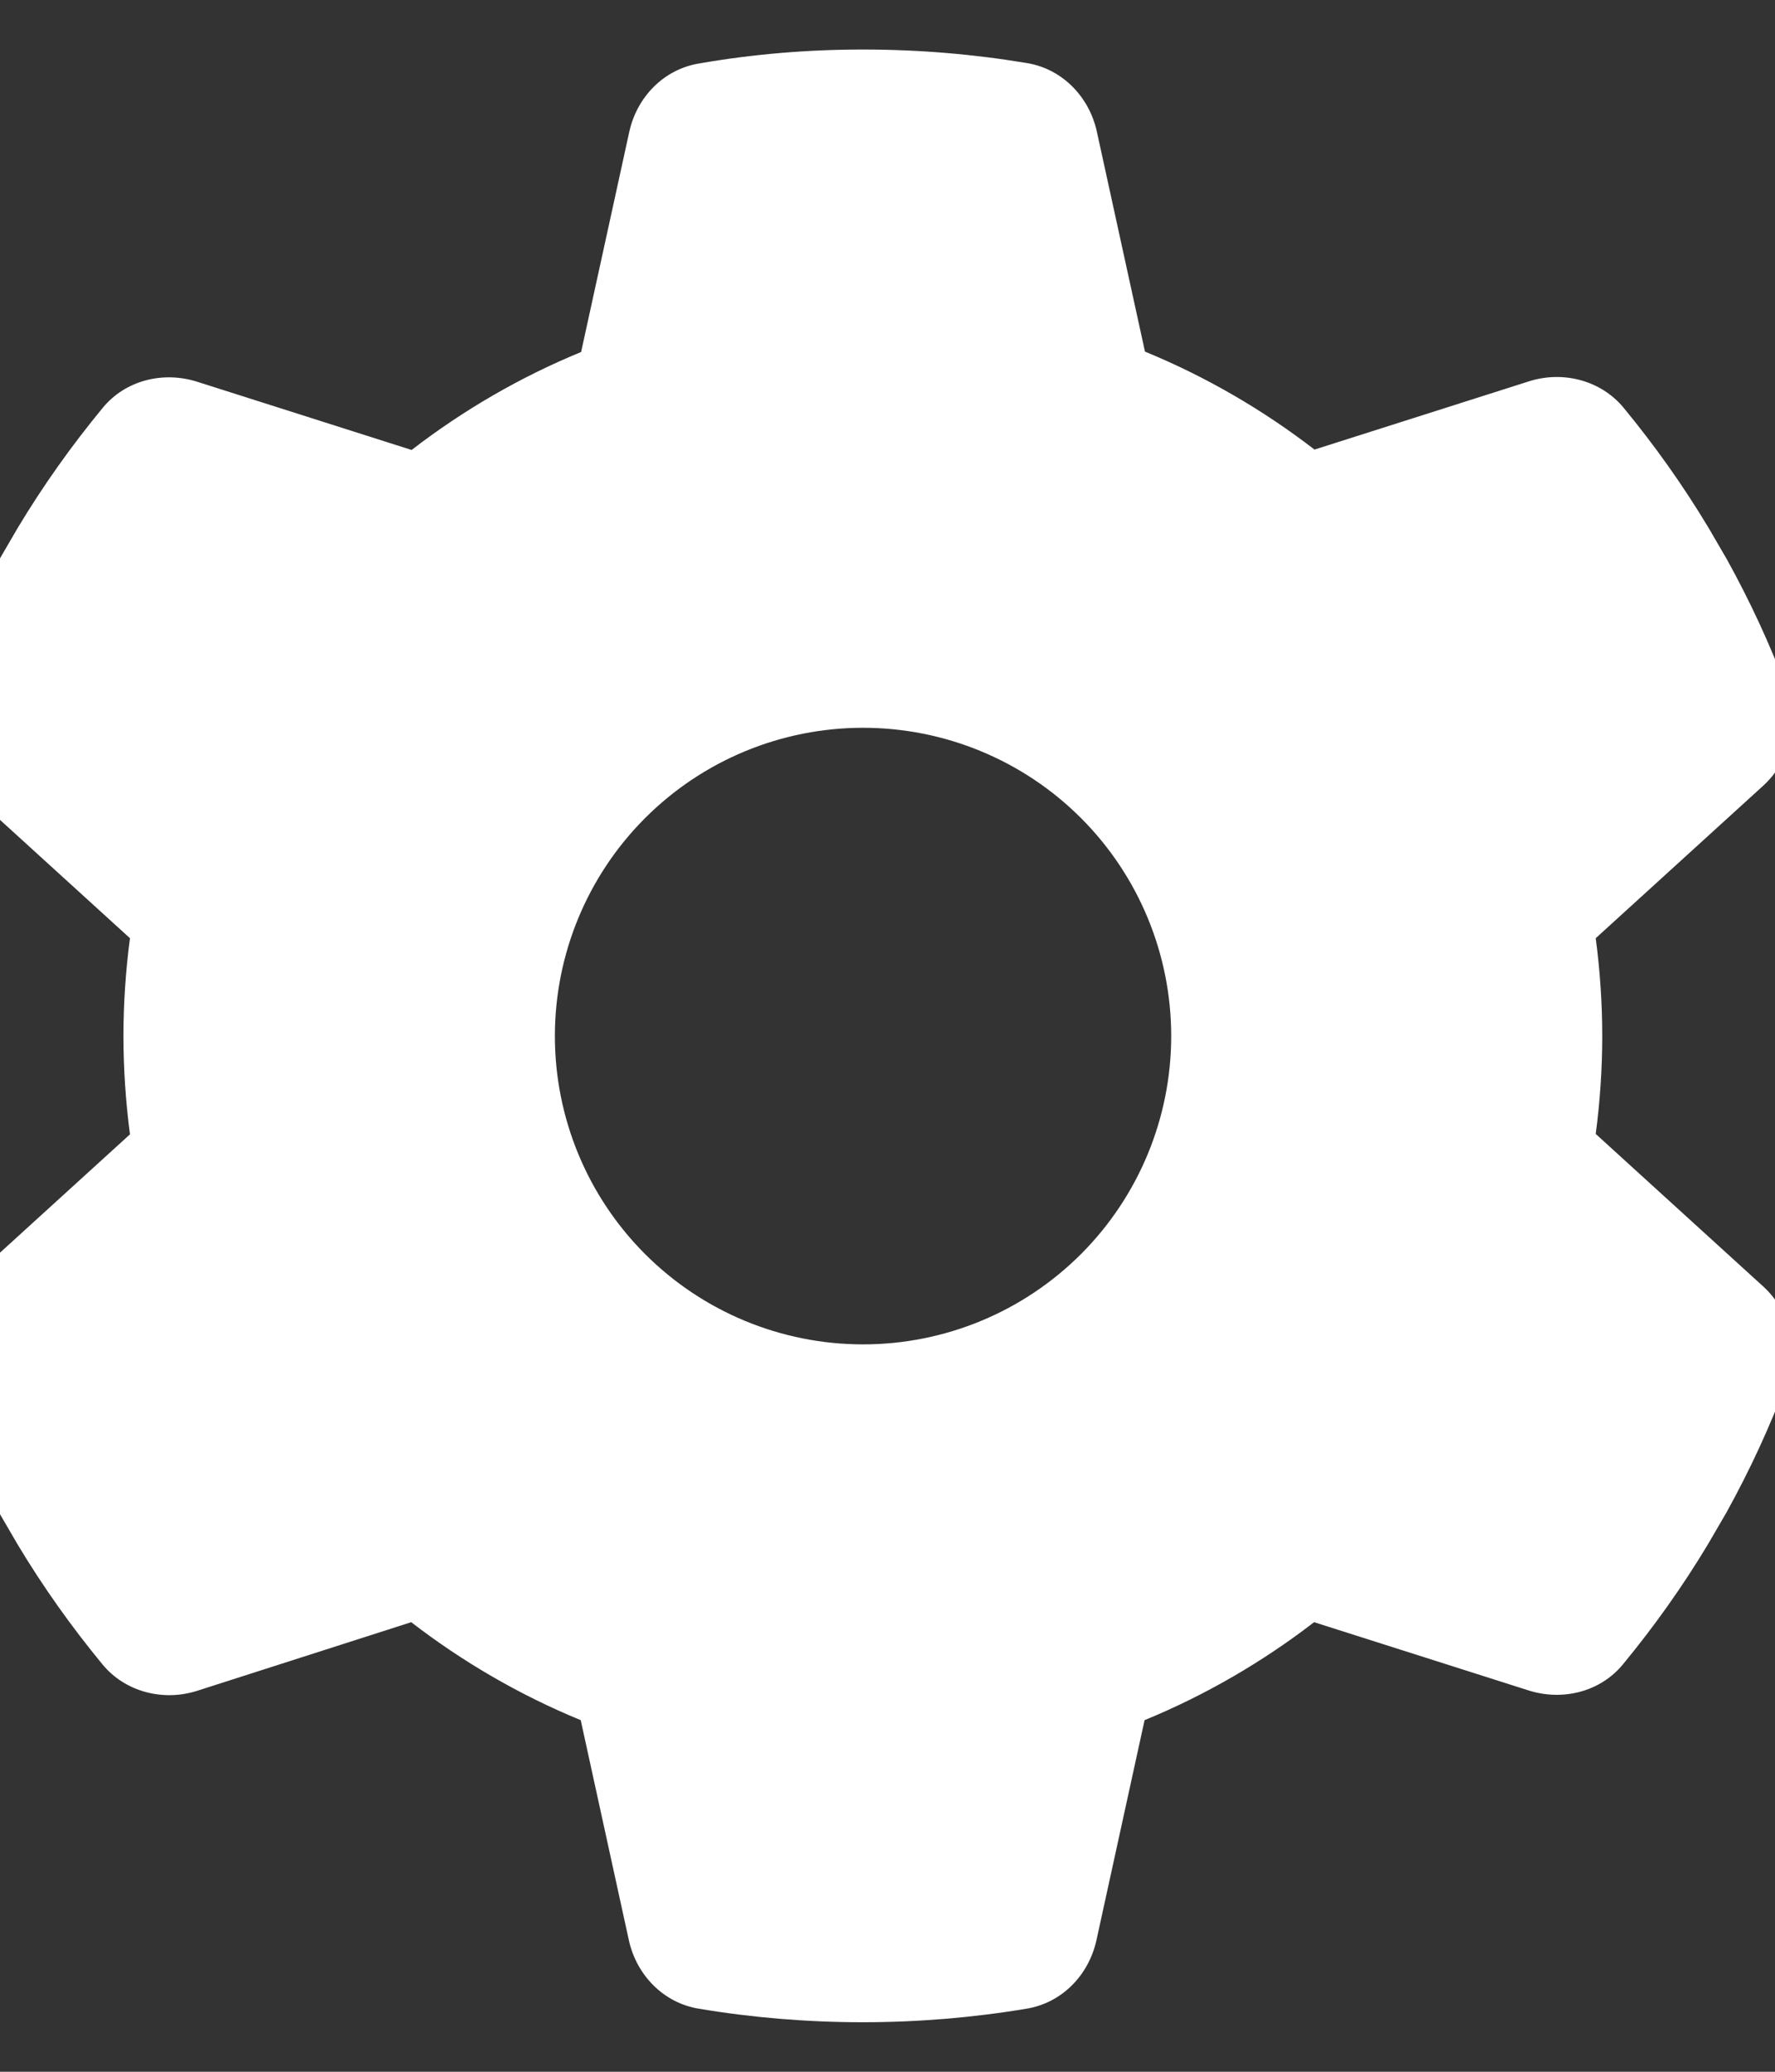 <svg width="18" height="21" viewBox="0 0 18 21" fill="none" xmlns="http://www.w3.org/2000/svg">
<rect x="0" y="0" width="18" height="21" fill="#333333" stroke="none"/>
<path d="M18.123 7.01C18.248 7.35 18.143 7.729 17.873 7.971L16.182 9.51C16.225 9.834 16.248 10.166 16.248 10.502C16.248 10.838 16.225 11.17 16.182 11.494L17.873 13.033C18.143 13.275 18.248 13.654 18.123 13.994C17.951 14.459 17.744 14.904 17.506 15.334L17.322 15.65C17.064 16.08 16.775 16.486 16.459 16.869C16.229 17.15 15.846 17.244 15.502 17.135L13.326 16.443C12.803 16.846 12.225 17.182 11.607 17.436L11.119 19.666C11.041 20.021 10.768 20.303 10.408 20.361C9.869 20.451 9.314 20.498 8.748 20.498C8.182 20.498 7.627 20.451 7.088 20.361C6.729 20.303 6.455 20.021 6.377 19.666L5.889 17.436C5.271 17.182 4.693 16.846 4.17 16.443L1.998 17.139C1.654 17.248 1.271 17.15 1.041 16.873C0.725 16.49 0.436 16.084 0.178 15.654L-0.006 15.338C-0.244 14.908 -0.451 14.463 -0.623 13.998C-0.748 13.658 -0.643 13.279 -0.373 13.037L1.318 11.498C1.275 11.17 1.252 10.838 1.252 10.502C1.252 10.166 1.275 9.834 1.318 9.51L-0.373 7.971C-0.643 7.729 -0.748 7.35 -0.623 7.01C-0.451 6.545 -0.244 6.1 -0.006 5.67L0.178 5.354C0.436 4.924 0.725 4.518 1.041 4.135C1.271 3.854 1.654 3.76 1.998 3.869L4.174 4.561C4.697 4.158 5.275 3.822 5.893 3.568L6.381 1.338C6.459 0.982 6.732 0.701 7.092 0.643C7.631 0.549 8.186 0.502 8.752 0.502C9.318 0.502 9.873 0.549 10.412 0.639C10.771 0.697 11.045 0.979 11.123 1.334L11.611 3.564C12.229 3.818 12.807 4.154 13.33 4.557L15.506 3.865C15.85 3.756 16.232 3.854 16.463 4.131C16.779 4.514 17.068 4.92 17.326 5.35L17.51 5.666C17.748 6.096 17.955 6.541 18.127 7.006L18.123 7.01ZM8.752 13.627C9.581 13.627 10.376 13.298 10.962 12.712C11.548 12.126 11.877 11.331 11.877 10.502C11.877 9.673 11.548 8.878 10.962 8.292C10.376 7.706 9.581 7.377 8.752 7.377C7.923 7.377 7.128 7.706 6.542 8.292C5.956 8.878 5.627 9.673 5.627 10.502C5.627 11.331 5.956 12.126 6.542 12.712C7.128 13.298 7.923 13.627 8.752 13.627Z" fill="white"/>
</svg>
